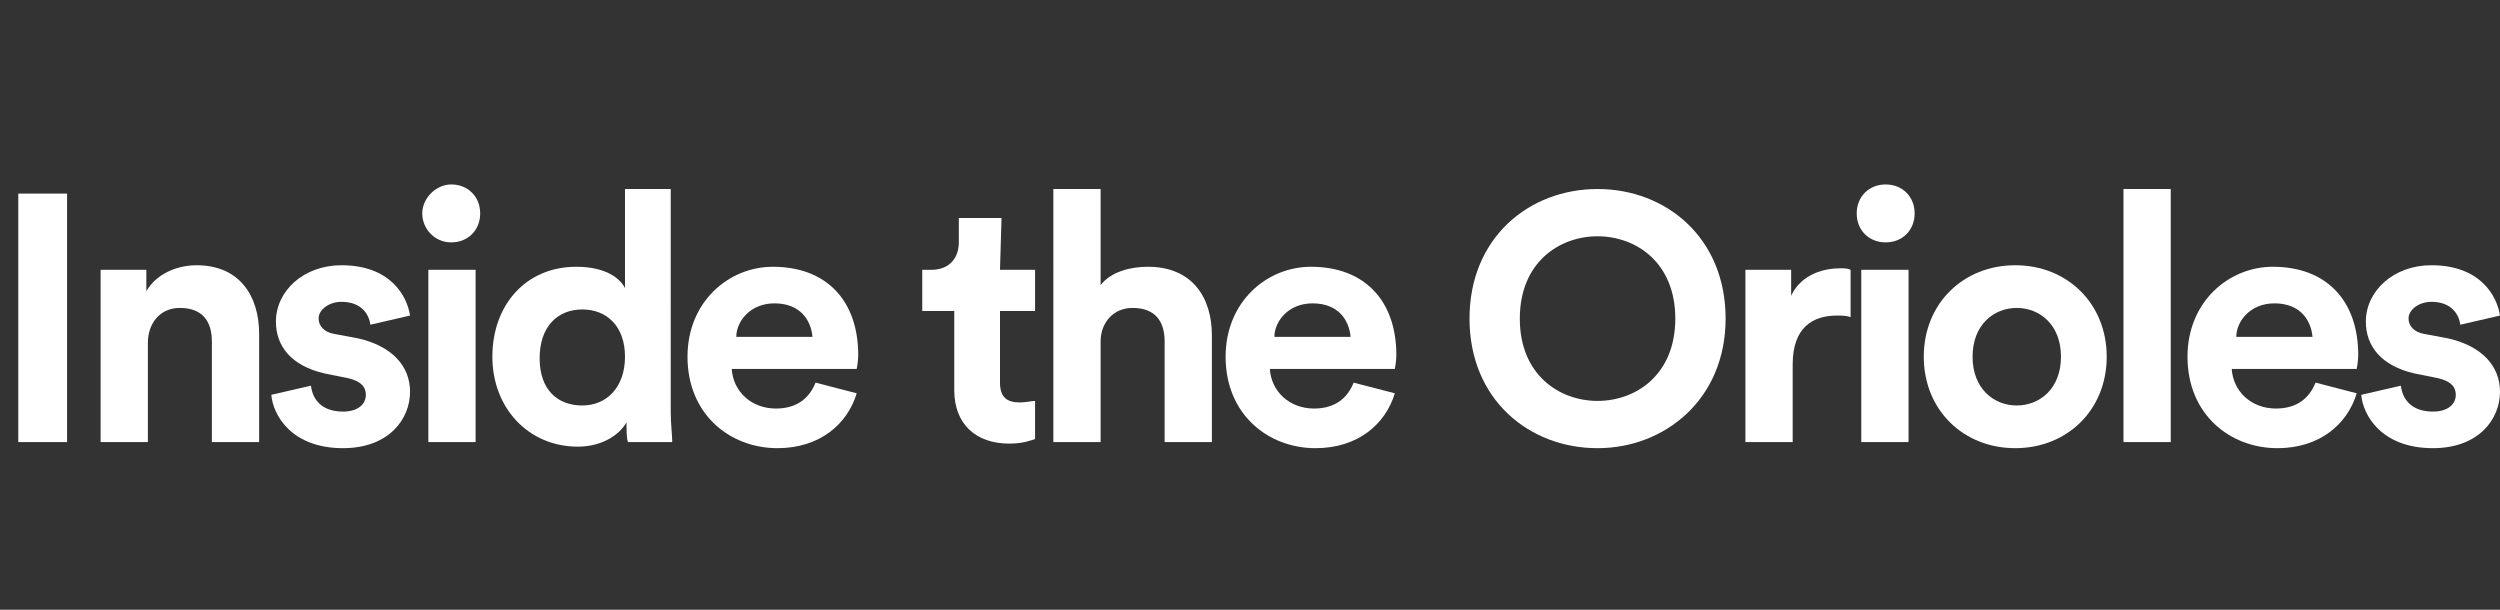 <?xml version="1.0" encoding="utf-8"?>
<!-- Generator: Adobe Illustrator 28.3.0, SVG Export Plug-In . SVG Version: 6.00 Build 0)  -->
<svg version="1.1" id="GUIDES" xmlns="http://www.w3.org/2000/svg" xmlns:xlink="http://www.w3.org/1999/xlink" x="0px" y="0px"
	 viewBox="0 0 164 40" style="enable-background:new 0 0 164 40;" xml:space="preserve">
<rect x="0" y="0" width="164" height="40" fill="#333333" stroke="none"/>
<style type="text/css">
	.st0{fill:#FFFFFF;}
</style>
<path class="st0" d="M1.2,29V12.7h3.2V29H1.2z"/>
<path class="st0" d="M9.7,29H6.6V17.7h3v1.4c0.7-1.2,2.1-1.7,3.3-1.7c2.8,0,4.1,2,4.1,4.5V29h-3.1v-6.6c0-1.3-0.6-2.2-2.1-2.2
	c-1.3,0-2.1,1-2.1,2.3L9.7,29L9.7,29z"/>
<path class="st0" d="M20.4,25.3c0.1,0.9,0.7,1.7,2.1,1.7c1,0,1.5-0.5,1.5-1.1c0-0.5-0.3-0.9-1.2-1.1l-1.5-0.3
	c-2.2-0.5-3.2-1.8-3.2-3.4c0-2,1.8-3.7,4.3-3.7c3.2,0,4.3,2,4.5,3.3l-2.6,0.6c-0.1-0.7-0.6-1.5-1.9-1.5c-0.8,0-1.5,0.5-1.5,1.1
	c0,0.5,0.4,0.9,1,1l1.6,0.3c2.2,0.5,3.4,1.8,3.4,3.5c0,1.8-1.4,3.7-4.4,3.7c-3.4,0-4.6-2.2-4.7-3.5L20.4,25.3L20.4,25.3z"/>
<path class="st0" d="M29.6,12.1c1.1,0,1.9,0.8,1.9,1.9s-0.8,1.9-1.9,1.9S27.7,15,27.7,14S28.6,12.1,29.6,12.1z M28.1,29V17.7h3.1V29
	H28.1z"/>
<path class="st0" d="M44,27c0,0.8,0.1,1.6,0.1,2h-2.9c-0.1-0.2-0.1-0.8-0.1-1.3c-0.5,0.9-1.7,1.6-3.2,1.6c-3.2,0-5.6-2.5-5.6-5.9
	s2.2-5.9,5.5-5.9c2,0,2.9,0.8,3.2,1.4v-6.5h3L44,27L44,27z M38.2,26.6c1.6,0,2.8-1.2,2.8-3.2s-1.2-3.1-2.8-3.1
	c-1.6,0-2.8,1.1-2.8,3.2S36.6,26.6,38.2,26.6z"/>
<path class="st0" d="M56.2,25.8c-0.6,2-2.4,3.6-5.2,3.6c-3.1,0-5.9-2.2-5.9-6c0-3.6,2.7-5.9,5.6-5.9c3.5,0,5.6,2.2,5.6,5.8
	c0,0.4-0.1,0.9-0.1,0.9h-8.2c0.1,1.5,1.3,2.6,2.9,2.6c1.4,0,2.2-0.7,2.6-1.7L56.2,25.8L56.2,25.8z M53.3,22.1
	c-0.1-1.1-0.8-2.2-2.5-2.2c-1.6,0-2.5,1.2-2.5,2.2C48.2,22.1,53.3,22.1,53.3,22.1z"/>
<path class="st0" d="M65.6,17.7h2.3v2.7h-2.3v4.7c0,1,0.5,1.3,1.3,1.3c0.4,0,0.8-0.1,1-0.1v2.5c-0.3,0.1-0.8,0.3-1.7,0.3
	c-2.2,0-3.6-1.3-3.6-3.5v-5.2h-2.1v-2.7h0.6c1.2,0,1.8-0.8,1.8-1.8v-1.6h2.8L65.6,17.7L65.6,17.7z"/>
<path class="st0" d="M72.2,29h-3.1V12.4h3.1v6.3c0.7-0.9,2-1.2,3.1-1.2c2.9,0,4.2,2,4.2,4.5V29h-3.1v-6.6c0-1.3-0.6-2.2-2.1-2.2
	c-1.3,0-2.1,1-2.1,2.2V29L72.2,29z"/>
<path class="st0" d="M91.5,25.8c-0.6,2-2.4,3.6-5.2,3.6c-3.1,0-5.9-2.2-5.9-6c0-3.6,2.7-5.9,5.6-5.9c3.5,0,5.6,2.2,5.6,5.8
	c0,0.4-0.1,0.9-0.1,0.9h-8.2c0.1,1.5,1.3,2.6,2.9,2.6c1.4,0,2.2-0.7,2.6-1.7L91.5,25.8L91.5,25.8z M88.6,22.1
	c-0.1-1.1-0.8-2.2-2.5-2.2c-1.6,0-2.5,1.2-2.5,2.2C83.5,22.1,88.6,22.1,88.6,22.1z"/>
<path class="st0" d="M104.8,12.4c4.5,0,8.4,3.2,8.4,8.5s-4,8.5-8.4,8.5c-4.5,0-8.4-3.2-8.4-8.5S100.3,12.4,104.8,12.4z M104.8,26.3
	c2.5,0,5.1-1.7,5.1-5.4s-2.6-5.4-5.1-5.4s-5.1,1.7-5.1,5.4S102.3,26.3,104.8,26.3z"/>
<path class="st0" d="M121.4,20.8c-0.3-0.1-0.6-0.1-0.9-0.1c-1.6,0-2.9,0.8-2.9,3.2V29h-3.1V17.7h3v1.7c0.7-1.5,2.3-1.8,3.2-1.8
	c0.3,0,0.5,0,0.7,0.1L121.4,20.8L121.4,20.8z"/>
<path class="st0" d="M123.7,12.1c1.1,0,1.9,0.8,1.9,1.9s-0.8,1.9-1.9,1.9c-1.1,0-1.9-0.8-1.9-1.9S122.6,12.1,123.7,12.1z M122.1,29
	V17.7h3.1V29H122.1z"/>
<path class="st0" d="M138.2,23.4c0,3.5-2.6,6-6,6s-6-2.5-6-6s2.6-6,6-6S138.2,19.9,138.2,23.4z M135.2,23.4c0-2.1-1.4-3.2-2.9-3.2
	s-2.9,1.1-2.9,3.2s1.4,3.2,2.9,3.2S135.2,25.5,135.2,23.4z"/>
<path class="st0" d="M139.3,29V12.4h3.1V29H139.3z"/>
<path class="st0" d="M154.6,25.8c-0.6,2-2.4,3.6-5.2,3.6c-3.1,0-5.9-2.2-5.9-6c0-3.6,2.7-5.9,5.6-5.9c3.5,0,5.6,2.2,5.6,5.8
	c0,0.4-0.1,0.9-0.1,0.9h-8.2c0.1,1.5,1.3,2.6,2.9,2.6c1.4,0,2.2-0.7,2.6-1.7L154.6,25.8L154.6,25.8z M151.7,22.1
	c-0.1-1.1-0.8-2.2-2.5-2.2c-1.6,0-2.5,1.2-2.5,2.2C146.6,22.1,151.7,22.1,151.7,22.1z"/>
<path class="st0" d="M157.5,25.3c0.1,0.9,0.7,1.7,2.1,1.7c1,0,1.5-0.5,1.5-1.1c0-0.5-0.3-0.9-1.2-1.1l-1.5-0.3
	c-2.2-0.5-3.2-1.8-3.2-3.4c0-2,1.8-3.7,4.3-3.7c3.2,0,4.3,2,4.5,3.3l-2.6,0.6c-0.1-0.7-0.6-1.5-1.9-1.5c-0.8,0-1.5,0.5-1.5,1.1
	c0,0.5,0.4,0.9,1,1l1.6,0.3c2.2,0.5,3.4,1.8,3.4,3.5c0,1.8-1.4,3.7-4.4,3.7c-3.4,0-4.6-2.2-4.7-3.5L157.5,25.3L157.5,25.3z"/>
</svg>
